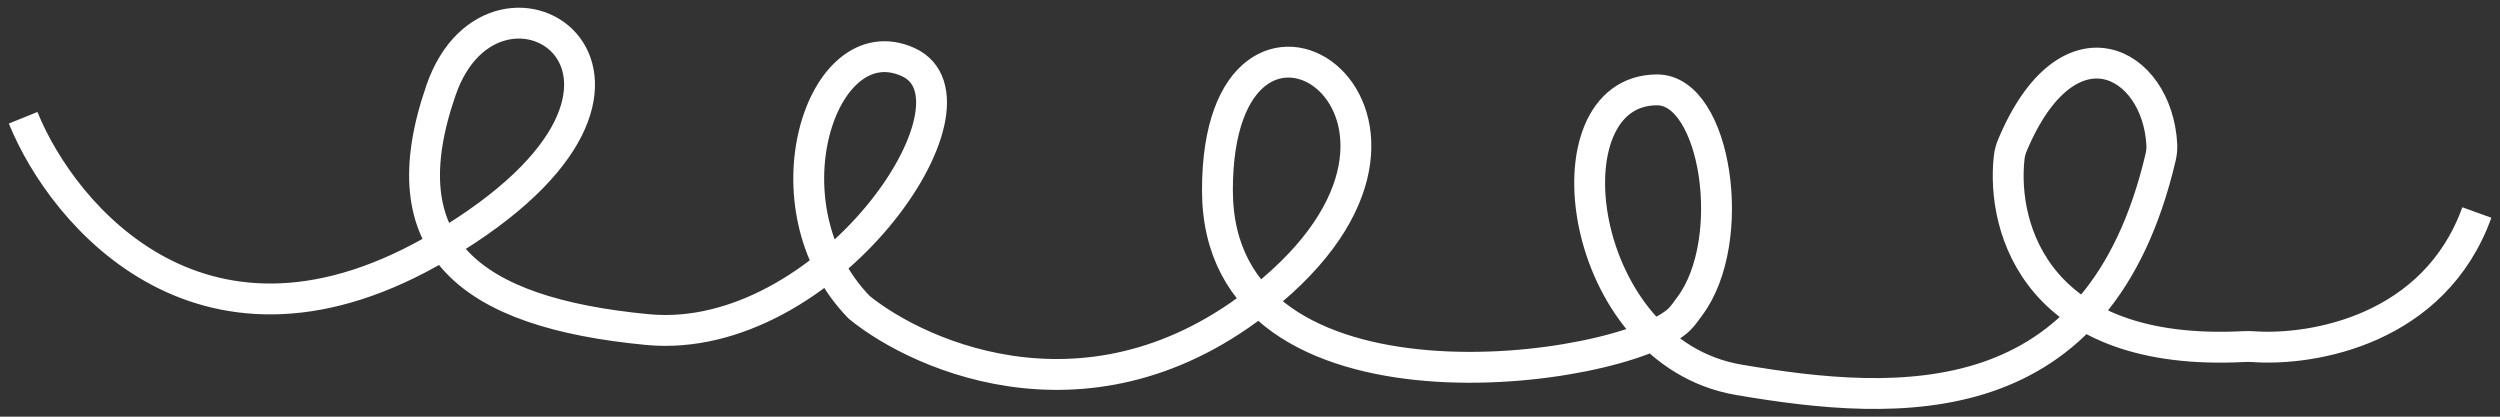 <svg xmlns="http://www.w3.org/2000/svg" fill="none" viewBox="0 0 216 36" height="36" width="216">
<rect x="0" y="0" width="216" height="36" fill="#333333" stroke="none"/>
<path stroke-width="2.666" stroke="white" d="M2 10.174C5.44 18.683 17.753 33.315 38.115 21.251C62.504 6.802 42.805 -5.721 38.115 7.765C33.425 21.251 40.46 27 55.938 28.476C71.416 29.952 85.956 8.729 78.451 5.357C70.947 1.986 65.788 17.88 74.23 26.549C79.546 30.884 94.934 37.763 109.876 25.105C128.637 9.21 105.186 -5.431 105.186 16.435C105.186 37.268 140.285 32.291 145.092 27.597C145.436 27.261 145.695 26.858 145.984 26.474C150.237 20.818 148.271 7.765 143.177 7.765C133.327 7.765 136.142 30.403 150.212 32.811C164.171 35.2 181.361 36.167 186.671 13.612C186.755 13.255 186.801 12.877 186.782 12.511C186.406 5.254 178.661 1.155 173.88 12.533C173.735 12.877 173.631 13.249 173.591 13.621C172.912 19.813 176.049 30.877 193.898 29.944C194.161 29.93 194.43 29.935 194.692 29.953C199.853 30.314 210.343 28.502 214 18.361"></path>
</svg>
